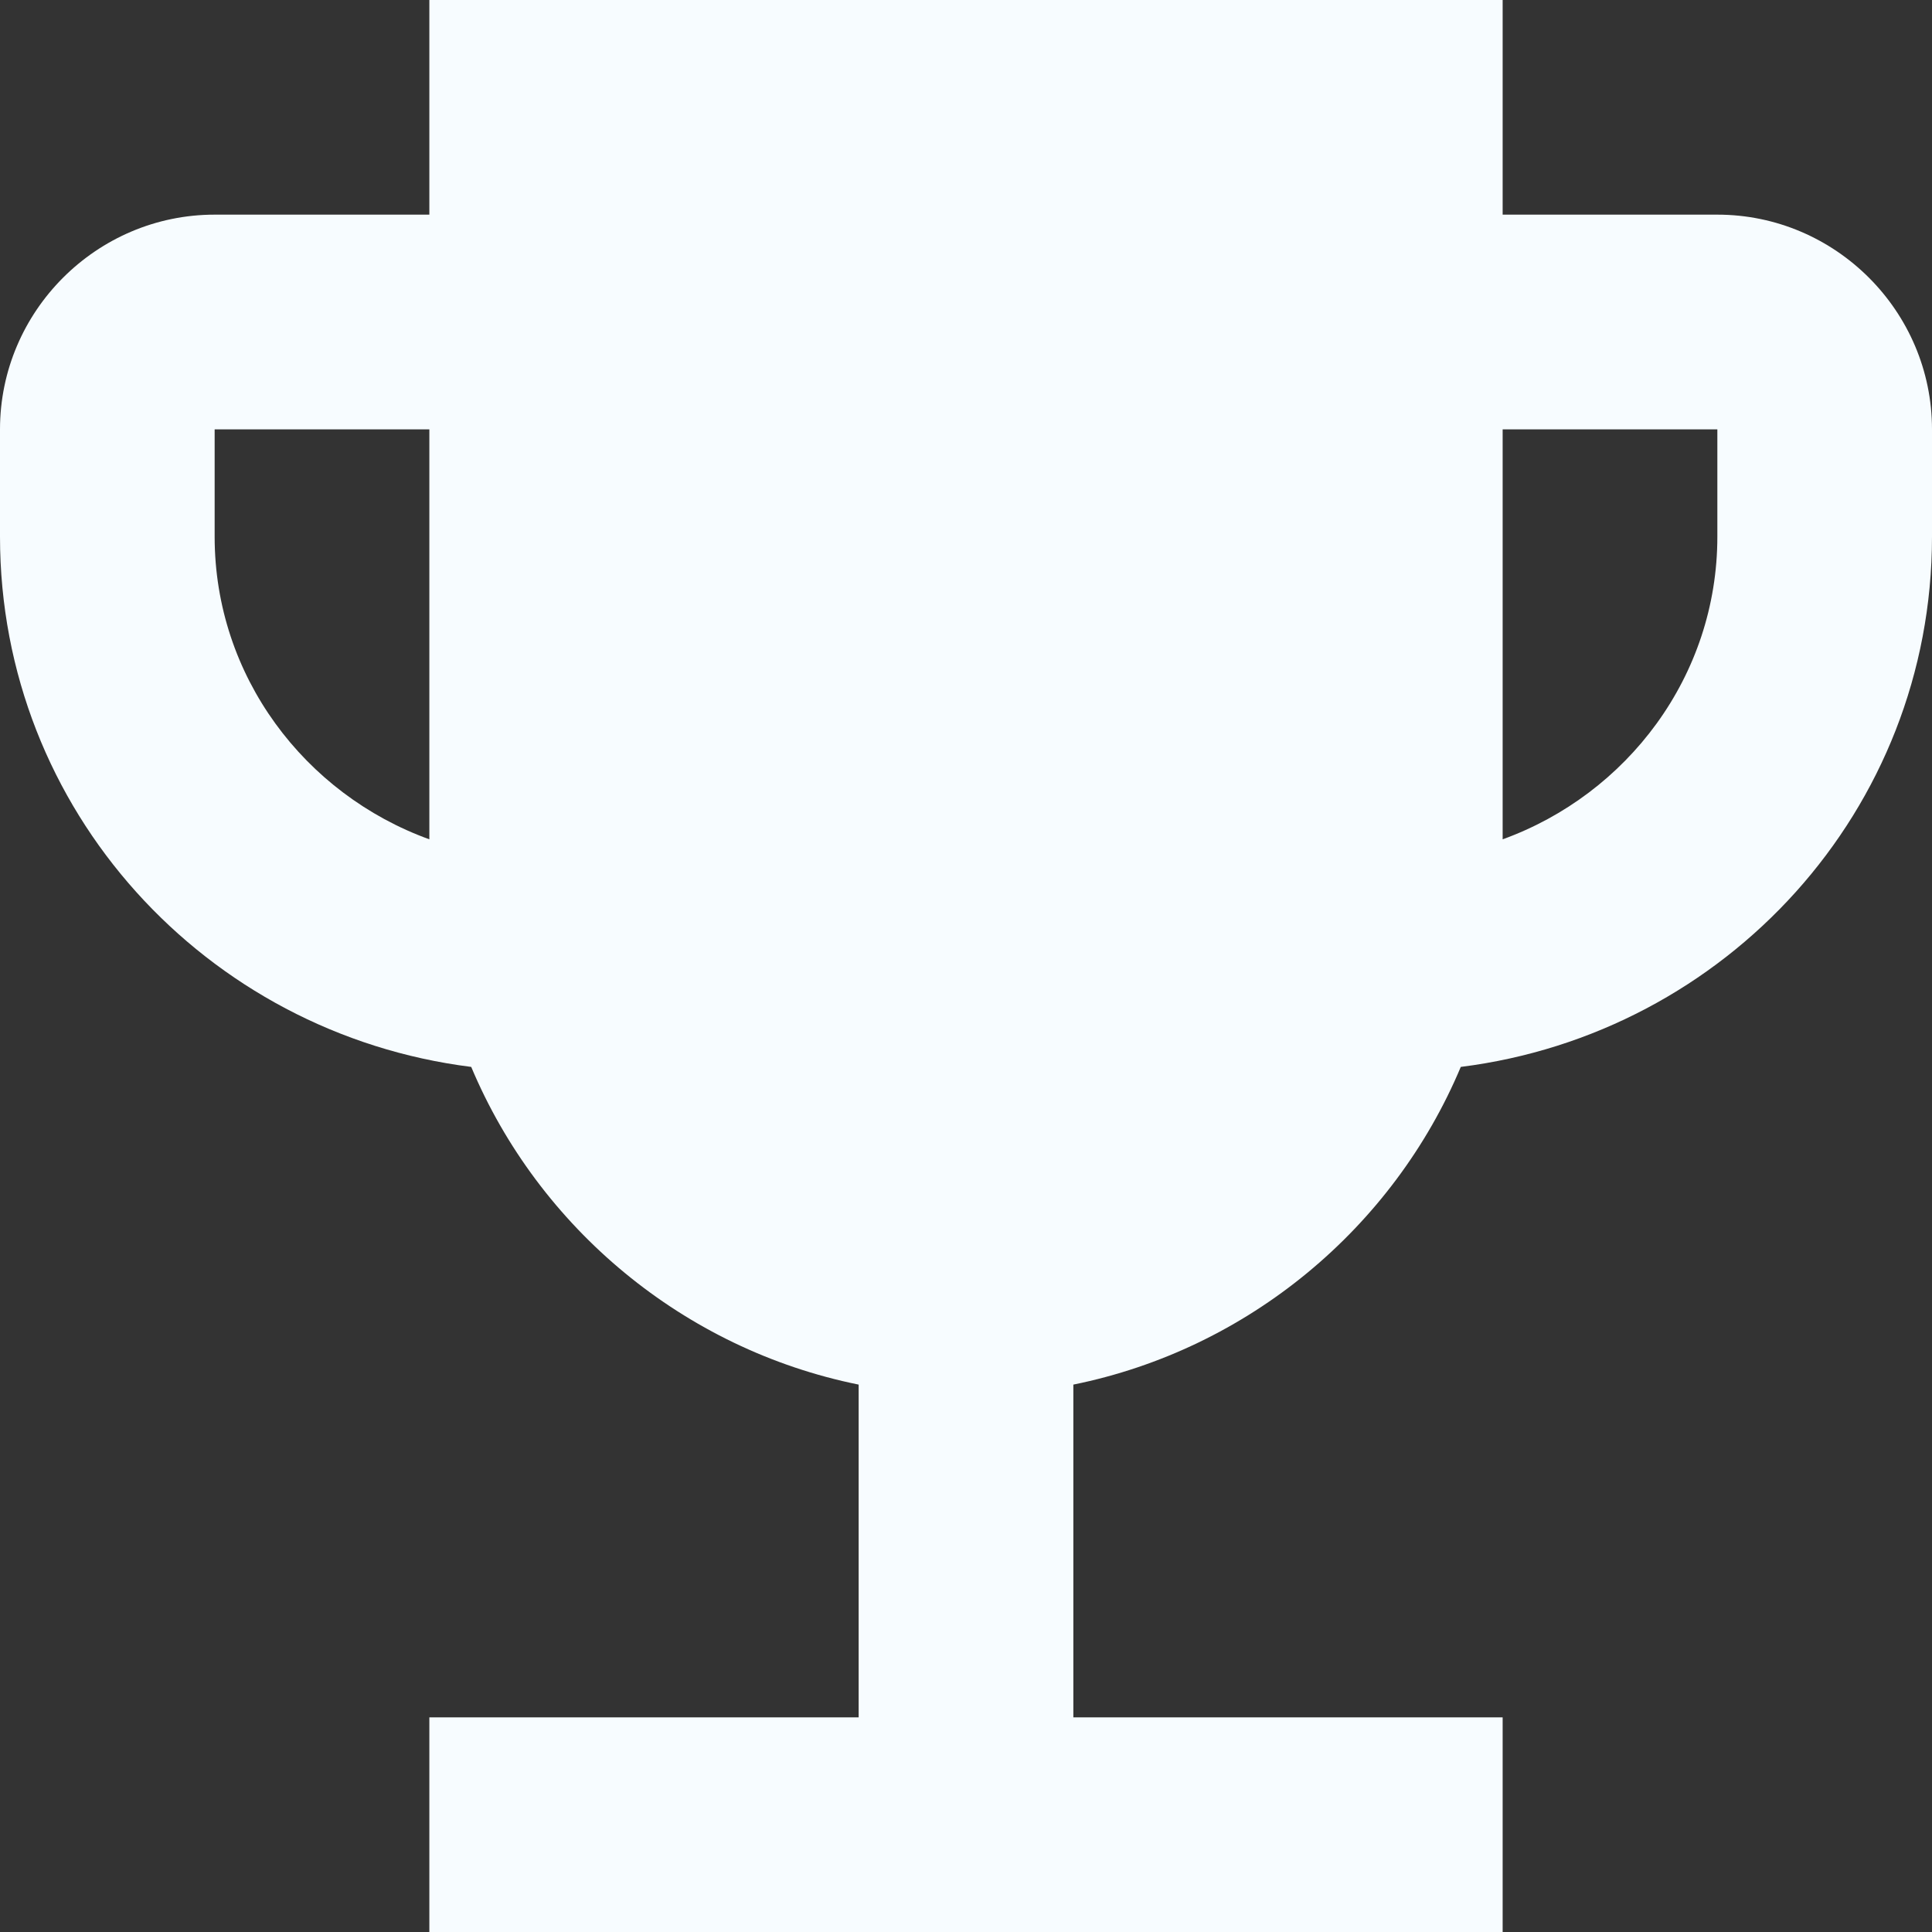 <svg width="30" height="30" viewBox="0 0 30 30" fill="none" xmlns="http://www.w3.org/2000/svg">
<rect x="0" y="0" width="30" height="30" fill="#333333" stroke="none"/>
<path d="M26.667 3.333H23.333V0H6.667V3.333H3.333C1.5 3.333 0 4.833 0 6.667V8.333C0 12.583 3.2 16.05 7.317 16.567C8.367 19.067 10.617 20.95 13.333 21.5V26.667H6.667V30H23.333V26.667H16.667V21.5C19.383 20.95 21.633 19.067 22.683 16.567C26.8 16.05 30 12.583 30 8.333V6.667C30 4.833 28.5 3.333 26.667 3.333ZM3.333 8.333V6.667H6.667V13.033C4.733 12.333 3.333 10.5 3.333 8.333ZM26.667 8.333C26.667 10.5 25.267 12.333 23.333 13.033V6.667H26.667V8.333Z" fill="#F7FCFF"/>
</svg>
